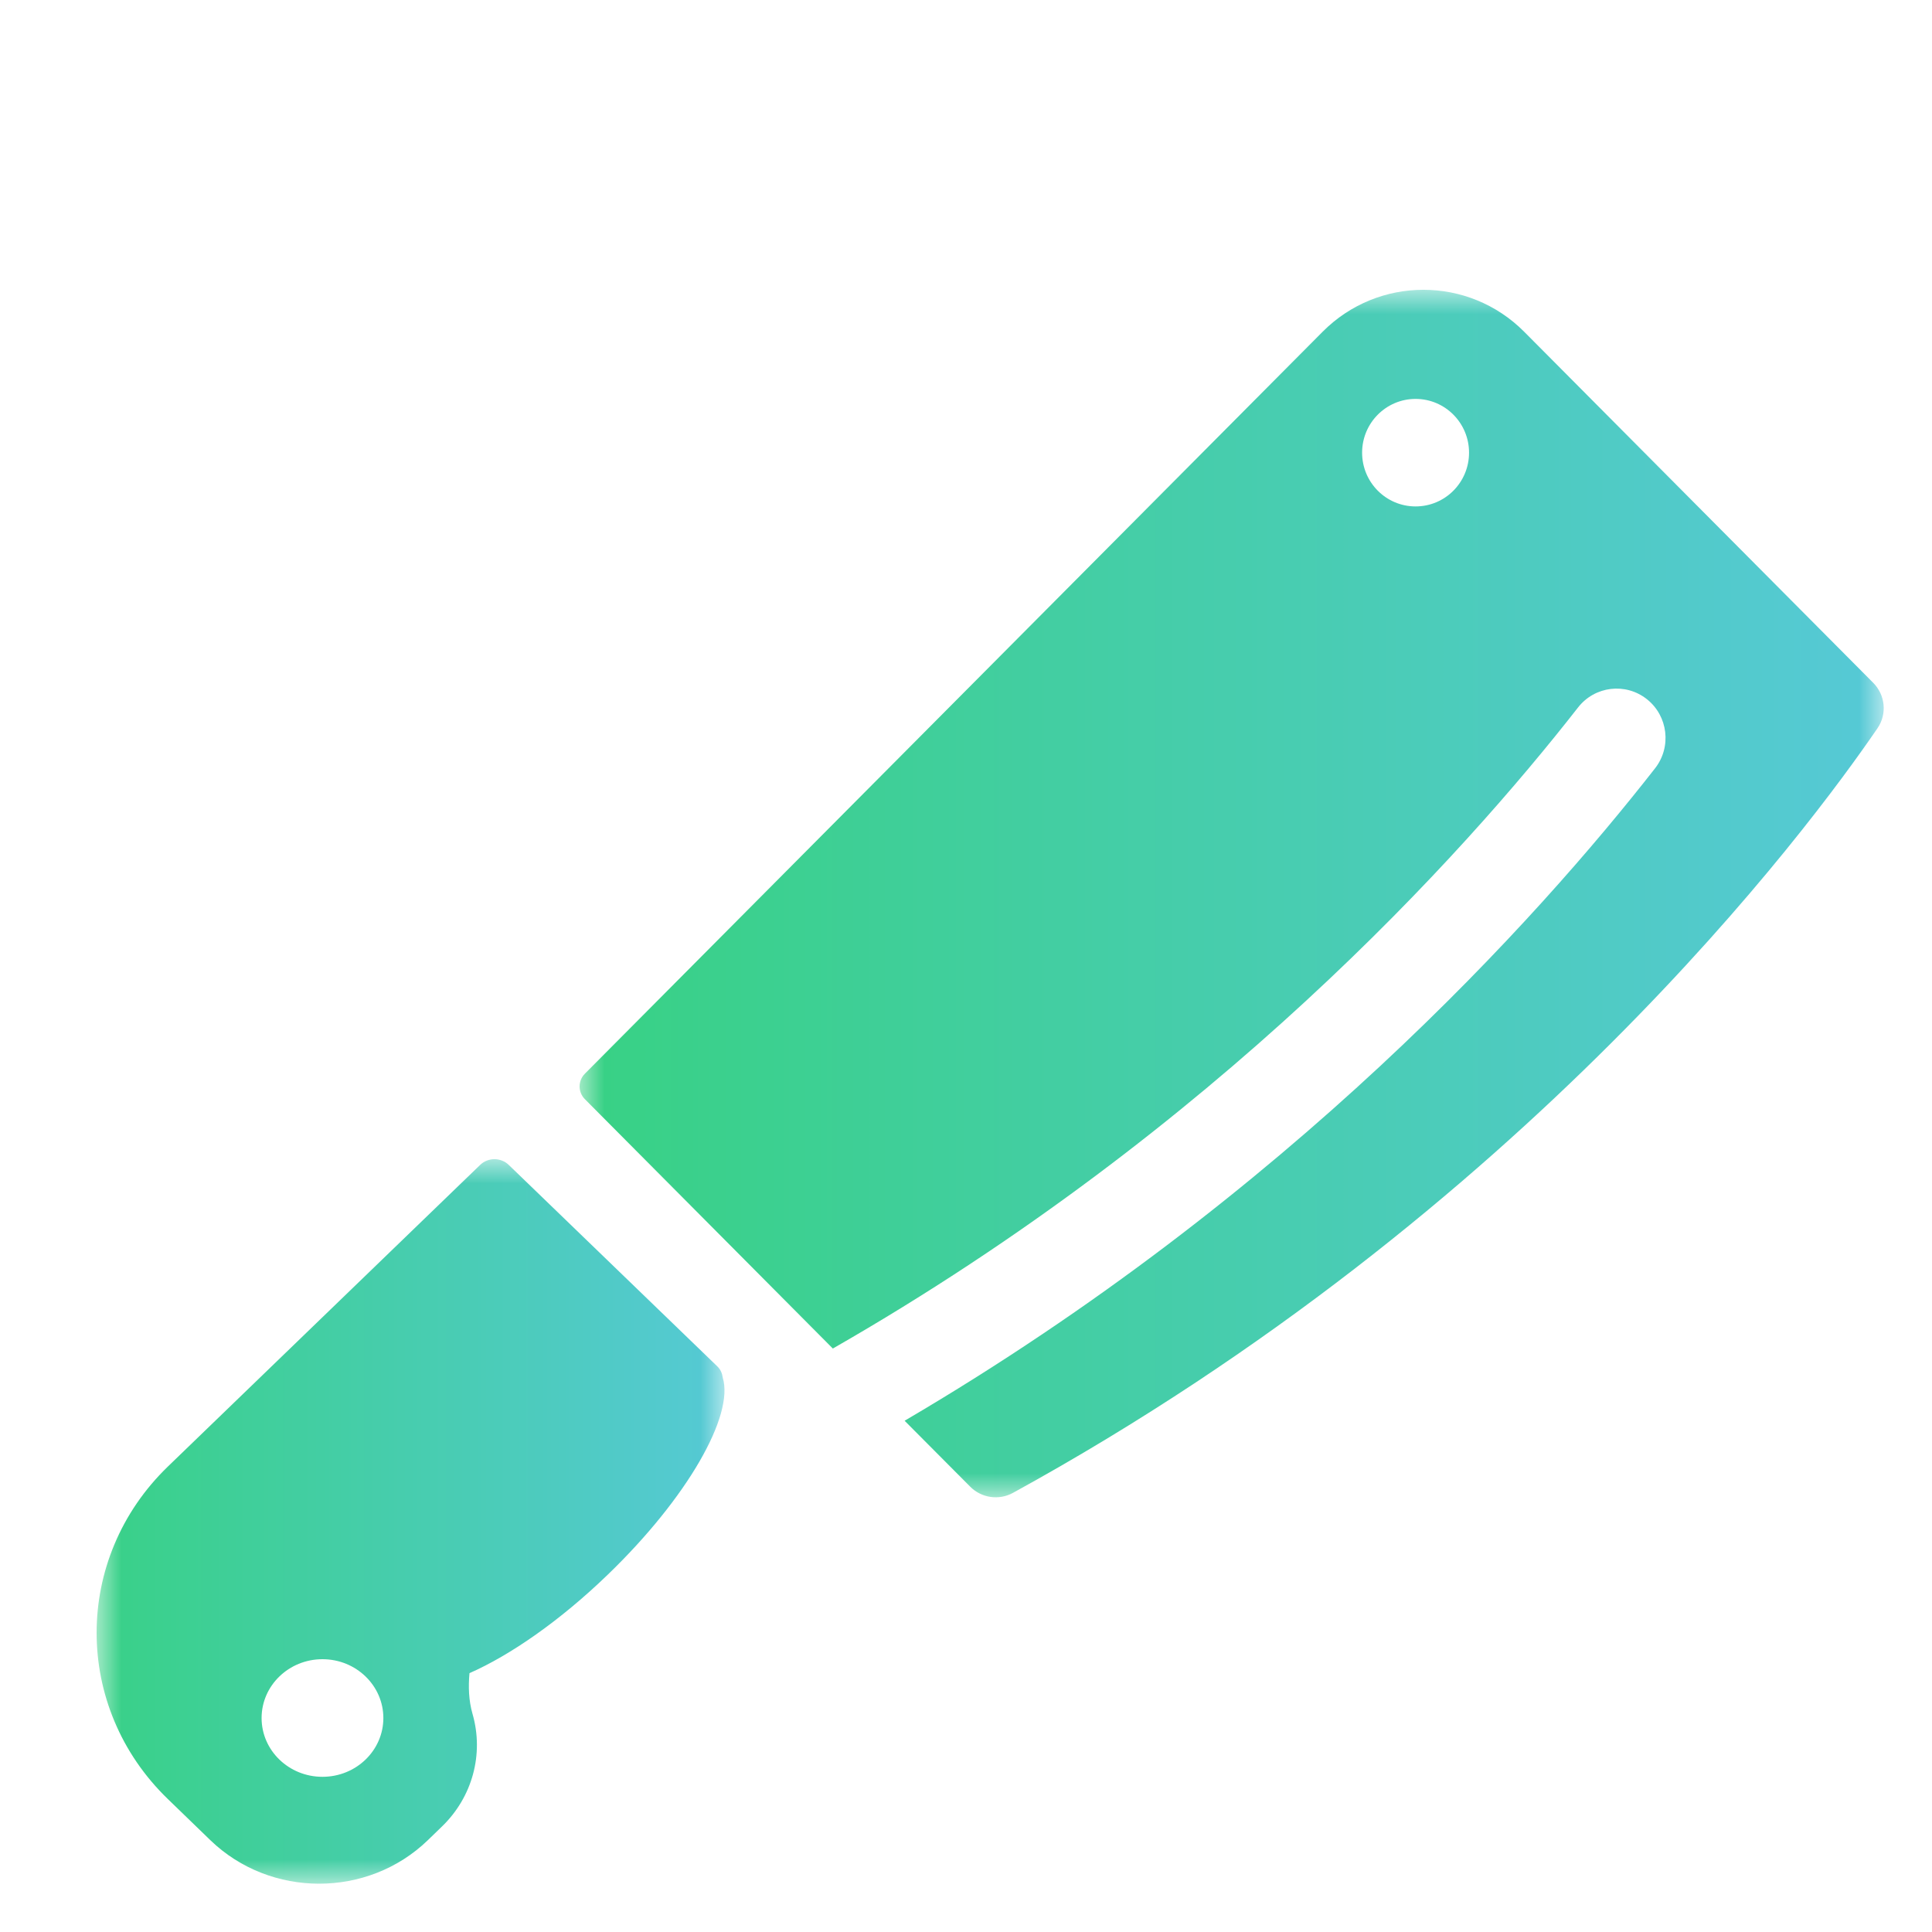 <?xml version="1.0" encoding="UTF-8"?>
<svg width="40px" height="40px" viewBox="0 0 40 40" version="1.1" xmlns="http://www.w3.org/2000/svg" xmlns:xlink="http://www.w3.org/1999/xlink">
    <title>bucher</title>
    <defs>
        <polygon id="path-1" points="0 0 27 0 27 25 0 25"></polygon>
        <linearGradient x1="100%" y1="50.511%" x2="0.511%" y2="50.511%" id="linearGradient-3">
            <stop stop-color="#56C9D6" offset="0%"></stop>
            <stop stop-color="#38D185" offset="100%"></stop>
        </linearGradient>
        <polygon id="path-4" points="0 0 13 0 13 15 0 15"></polygon>
        <linearGradient x1="100%" y1="50.511%" x2="0.511%" y2="50.511%" id="linearGradient-6">
            <stop stop-color="#56C9D6" offset="0%"></stop>
            <stop stop-color="#38D185" offset="100%"></stop>
        </linearGradient>
    </defs>
    <g id="app-mashgichim" stroke="none" stroke-width="1" fill="none" fill-rule="evenodd">
        <g id="business-icons" transform="translate(-38, -351)">
            <rect fill="#FFFFFF" x="0" y="0" width="360" height="972"></rect>
            <g id="bucher" transform="translate(40, 357)">
                <g id="Group-3" transform="translate(10, 0)">
                    <mask id="mask-2" fill="white">
                        <use xlink:href="#path-1"></use>
                    </mask>
                    <g id="Clip-2"></g>
                    <path d="M17.308,4.485 C16.697,4.485 16.201,3.987 16.201,3.372 C16.201,2.758 16.697,2.259 17.308,2.259 C17.92,2.259 18.415,2.758 18.415,3.372 C18.415,3.987 17.92,4.485 17.308,4.485 M26.782,8.136 L19.557,0.869 C18.405,-0.29 16.535,-0.29 15.383,0.869 L0.108,16.231 C-0.036,16.376 -0.036,16.611 0.108,16.756 L5.243,21.92 C13.17,17.379 18.292,11.694 20.672,8.647 C21.018,8.203 21.656,8.127 22.096,8.475 C22.536,8.823 22.612,9.464 22.267,9.906 C19.842,13.011 14.684,18.749 6.729,23.415 L8.088,24.781 C8.32,25.015 8.683,25.067 8.971,24.909 C19.573,19.089 25.455,11.149 26.872,9.077 C27.073,8.783 27.034,8.388 26.782,8.136" id="Fill-1" fill="url(#linearGradient-3)" mask="url(#mask-2)"></path>
                </g>
                <g id="Group-6" transform="translate(0, 18)">
                    <mask id="mask-5" fill="white">
                        <use xlink:href="#path-4"></use>
                    </mask>
                    <g id="Clip-5"></g>
                    <path d="M4.676,12.787 C3.98,12.787 3.416,12.242 3.416,11.57 C3.416,10.898 3.98,10.352 4.676,10.352 C5.373,10.352 5.937,10.898 5.937,11.57 C5.937,12.242 5.373,12.787 4.676,12.787 M10.587,8.598 C12.235,7.007 13.202,5.305 12.964,4.523 C12.953,4.438 12.92,4.356 12.853,4.291 L8.534,0.119 C8.37,-0.04 8.103,-0.04 7.94,0.119 L1.477,6.362 C-0.492,8.264 -0.492,11.347 1.477,13.249 L2.356,14.1 C3.599,15.3 5.615,15.3 6.857,14.1 L7.148,13.818 C7.781,13.208 8.023,12.316 7.783,11.484 C7.703,11.205 7.695,10.921 7.72,10.641 C8.564,10.269 9.594,9.558 10.587,8.598" id="Fill-4" fill="url(#linearGradient-6)" mask="url(#mask-5)"></path>
                </g>
            </g>
        </g>
    </g>
</svg>